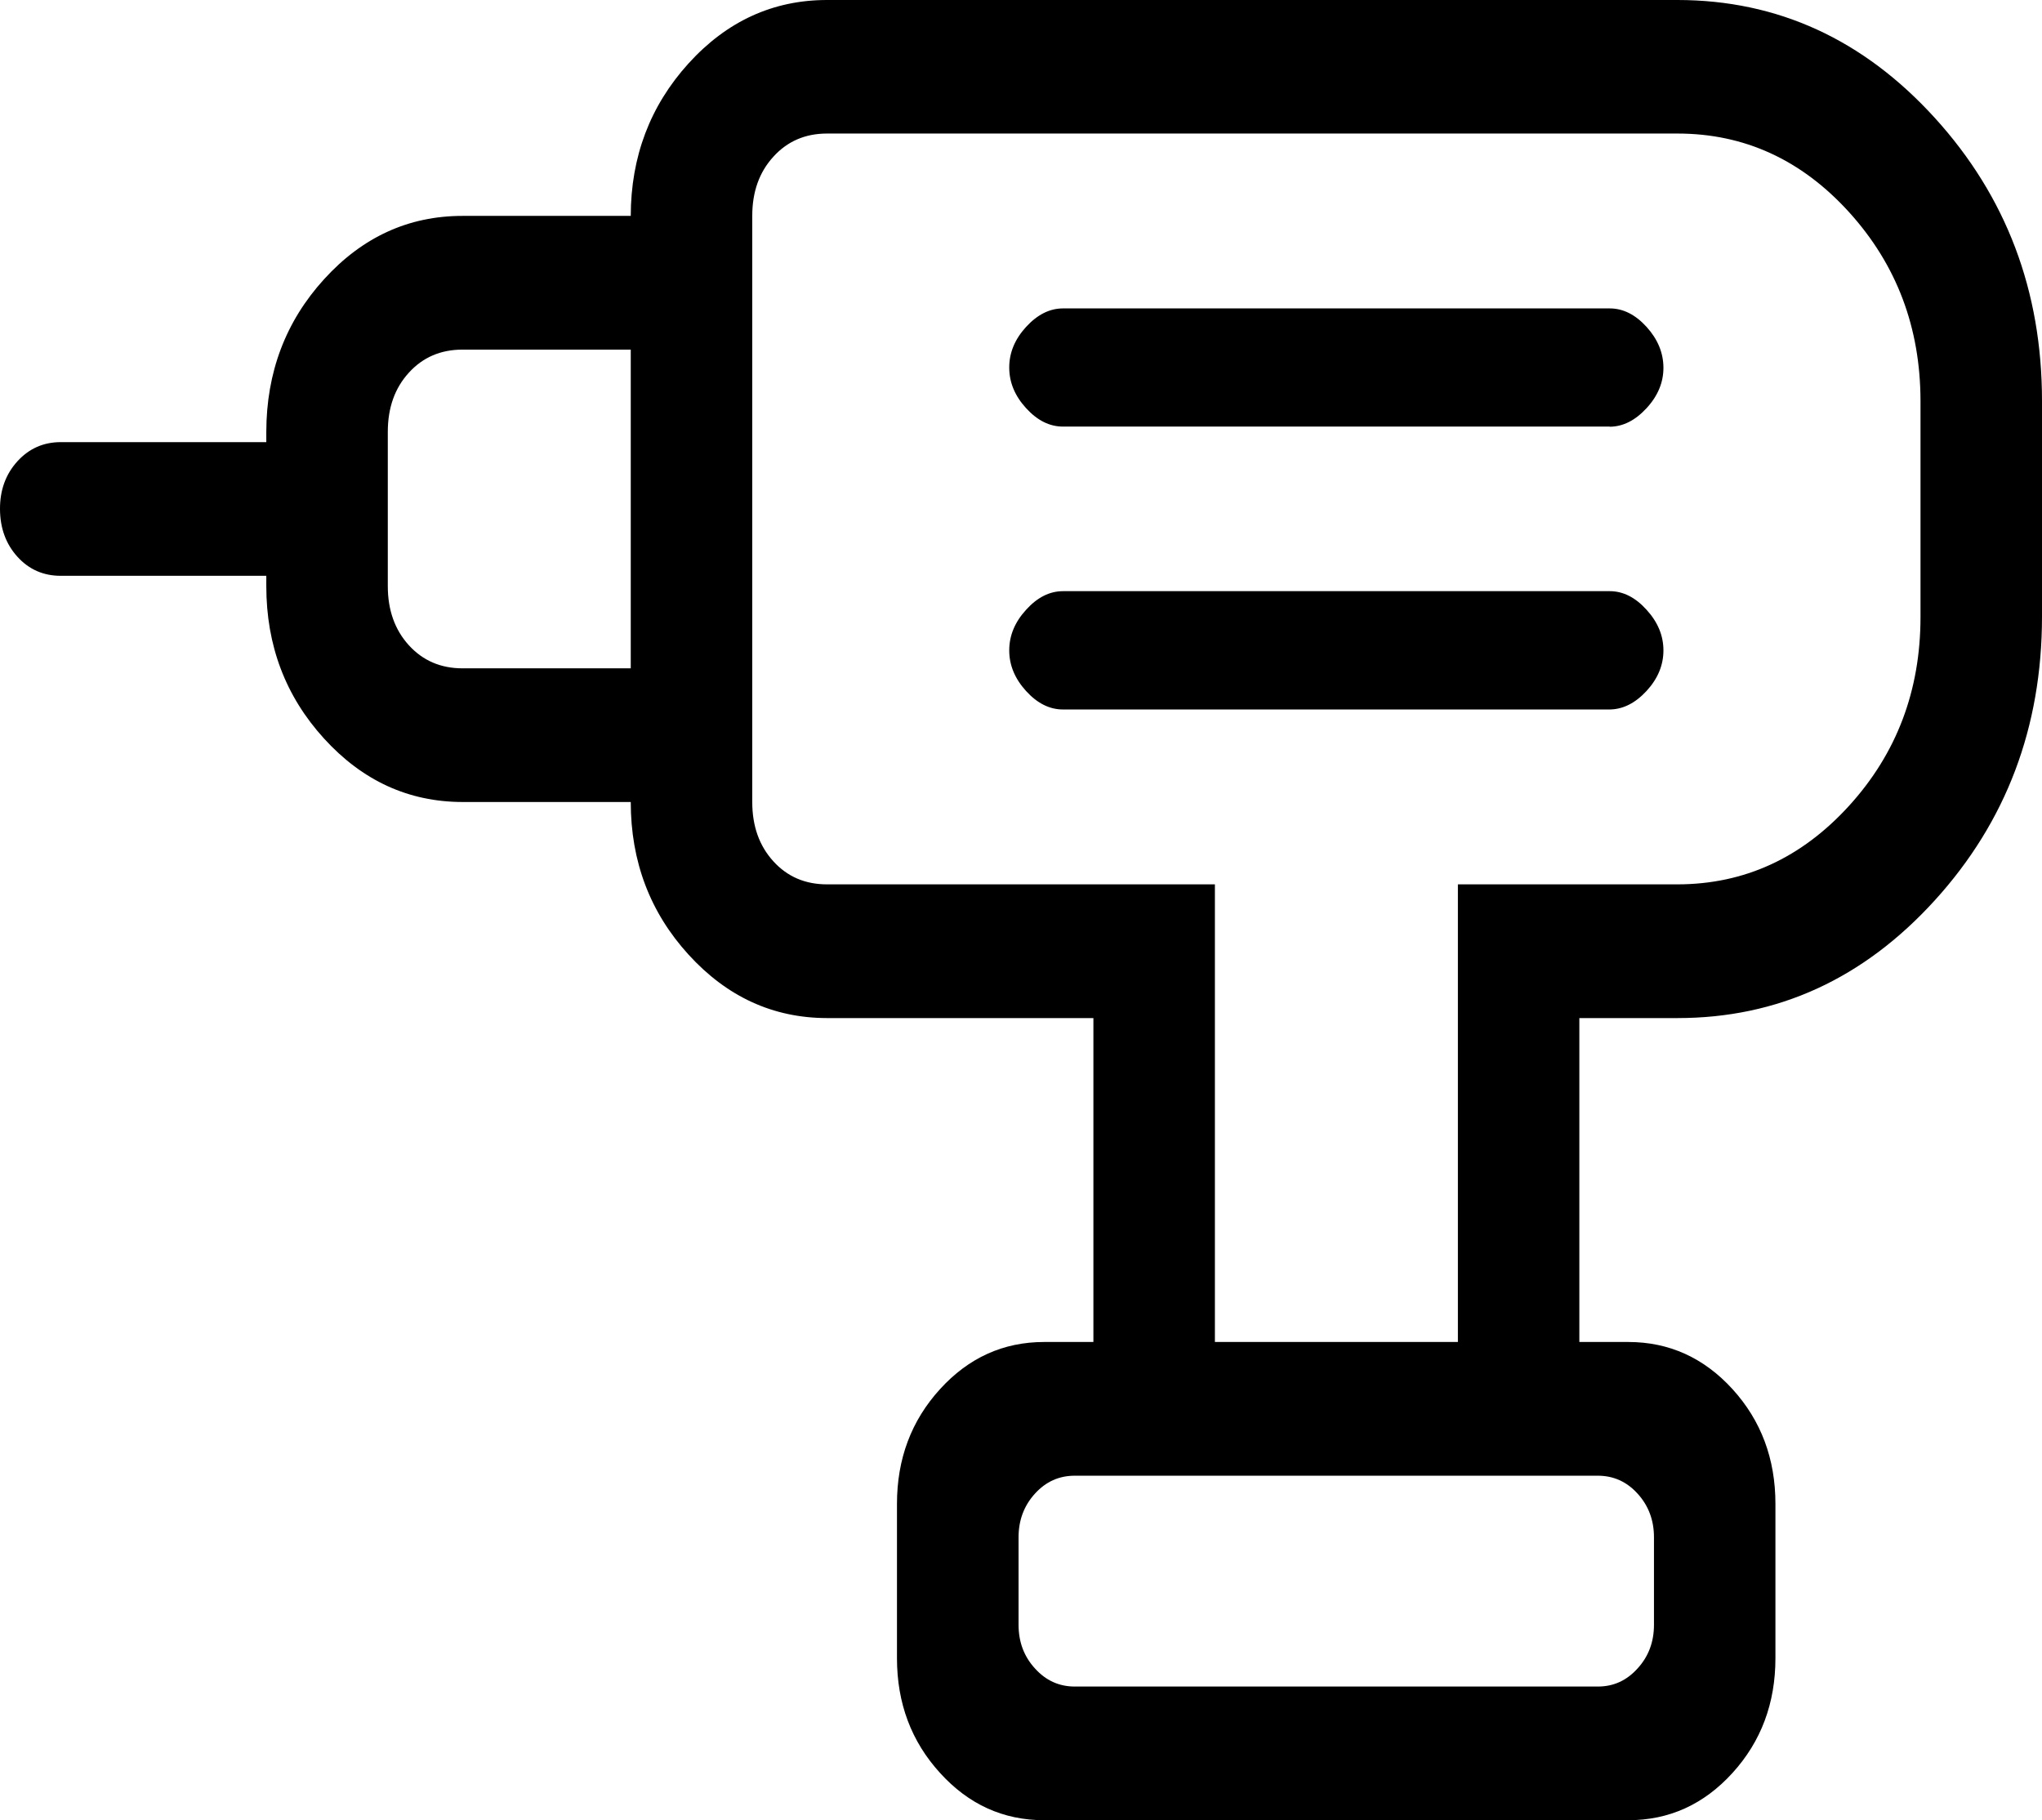 <?xml version="1.0" encoding="UTF-8"?> <svg xmlns="http://www.w3.org/2000/svg" width="46" height="41" viewBox="0 0 46 41" fill="none"><path d="M35.997 37.989H24.21C23.858 37.989 23.559 37.853 23.315 37.582C23.068 37.313 22.945 36.985 22.945 36.597V34.628C22.945 34.242 23.068 33.914 23.315 33.643C23.559 33.374 23.858 33.24 24.21 33.24H35.994C36.346 33.24 36.645 33.374 36.889 33.643C37.136 33.914 37.259 34.242 37.259 34.628V36.597C37.259 36.985 37.136 37.313 36.889 37.582C36.645 37.853 36.349 37.989 35.997 37.989ZM36.263 15.981H23.947C23.644 15.981 23.367 15.843 23.115 15.566C22.861 15.287 22.735 14.982 22.735 14.65C22.735 14.317 22.861 14.012 23.115 13.735C23.367 13.456 23.644 13.316 23.947 13.316H36.263C36.563 13.316 36.84 13.456 37.092 13.735C37.345 14.012 37.472 14.317 37.472 14.65C37.472 14.984 37.345 15.288 37.092 15.563C36.838 15.838 36.562 15.977 36.263 15.981ZM36.263 9.609H23.947C23.644 9.609 23.367 9.471 23.115 9.194C22.861 8.917 22.735 8.612 22.735 8.278C22.735 7.945 22.861 7.64 23.115 7.363C23.369 7.086 23.646 6.947 23.947 6.947H36.263C36.563 6.947 36.84 7.086 37.092 7.363C37.343 7.64 37.47 7.945 37.472 8.278C37.474 8.612 37.347 8.917 37.092 9.194C36.836 9.471 36.56 9.61 36.263 9.612M14.209 18.065V15.054H10.419C9.928 15.054 9.525 14.88 9.209 14.533C8.894 14.186 8.736 13.742 8.736 13.202V9.727C8.736 9.185 8.894 8.741 9.209 8.396C9.525 8.048 9.928 7.875 10.419 7.875H14.209V4.863H10.419C9.204 4.863 8.164 5.339 7.299 6.291C6.434 7.242 6.001 8.388 5.999 9.727V9.959H1.368C0.98 9.959 0.654 10.103 0.391 10.392C0.129 10.681 -0.002 11.04 2.28882e-05 11.467C0.002 11.895 0.132 12.252 0.391 12.539C0.65 12.826 0.976 12.97 1.368 12.97H5.999V13.202C5.999 14.539 6.432 15.683 7.299 16.635C8.166 17.587 9.206 18.063 10.419 18.065H14.209ZM24.631 30.228H27.368V19.92H18.629C18.139 19.92 17.735 19.747 17.42 19.399C17.104 19.052 16.946 18.607 16.946 18.065V4.863C16.946 4.321 17.104 3.878 17.42 3.532C17.735 3.183 18.139 3.008 18.629 3.008H37.787C39.294 3.008 40.583 3.599 41.654 4.779C42.725 5.96 43.261 7.377 43.263 9.031V13.898C43.263 15.554 42.727 16.971 41.654 18.15C40.581 19.328 39.293 19.918 37.79 19.92H32.842V30.228H35.578V22.932H37.79C40.047 22.932 41.979 22.047 43.586 20.279C45.194 18.51 45.998 16.382 46 13.895V9.034C46 6.551 45.195 4.425 43.586 2.656C41.977 0.887 40.045 0.002 37.79 0H18.632C17.415 0 16.374 0.477 15.509 1.43C14.645 2.384 14.211 3.53 14.209 4.863V18.065C14.209 19.404 14.643 20.55 15.509 21.501C16.376 22.453 17.416 22.93 18.629 22.932H24.631V30.228ZM36.678 41C37.6 41 38.383 40.645 39.029 39.934C39.673 39.225 39.995 38.364 39.995 37.35V33.875C39.995 32.861 39.673 32 39.029 31.291C38.383 30.583 37.6 30.228 36.678 30.228H23.523C22.601 30.228 21.819 30.583 21.175 31.291C20.529 32 20.206 32.861 20.206 33.875V37.35C20.206 38.364 20.529 39.225 21.175 39.934C21.819 40.645 22.601 41 23.523 41H36.678ZM24.207 37.989H37.261H22.948H24.207Z" fill="black"></path></svg> 